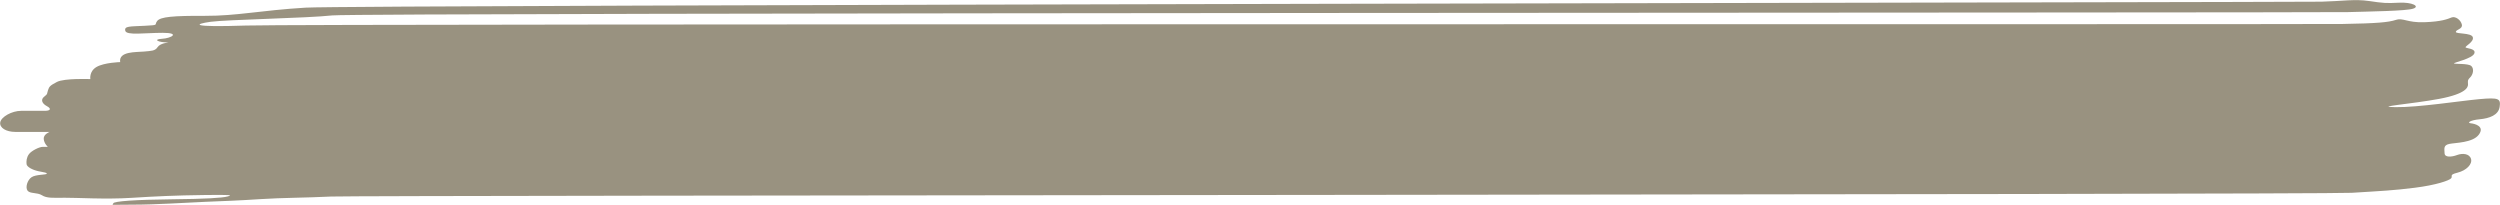 <svg id="Layer_3" data-name="Layer 3" xmlns="http://www.w3.org/2000/svg" viewBox="-0.03 25.75 415.05 34.02">
  <defs>
    <style>
      .cls-1 {
        fill: #999280;
      }
    </style>
  </defs>
  <path class="cls-1" d="M27.9,32.81s-1.33.11-1.76.76-1.01.62-2.28.74-4.23-.07-3.94,1.75c0,0-2.64.07-3.91.8s-1.04,2.02-1.04,2.02c0,0-4.3-.17-5.54.47s-1.29.81-1.49,1.38,0,.59-.63,1.07-.37,1.14.44,1.57.59.78-.34.78h-3.93c-1.54,0-3.32,1-3.47,1.91s.98,1.59,2.51,1.59h5.69s-1.03.38-.98,1.15.68,1.33.68,1.33h-.85c-.56,0-1.88.65-2.29,1.22s-.44,1.19-.39,1.65.98.96,1.95,1.17,1.51.24,1.39.43-1.81.1-2.51.57-1.07,1.71-.66,2.24,1.61.26,2.39.76,1.83.43,3.76.41,6.74.29,11.03.02,7.4-.41,12.03-.47,4.88,0,3.98.24-3.61.41-9.37.47-9.54.31-9.59.67-1,.22,3.1.22,8.71-.33,12.11-.47,5.57-.21,9.2-.45,7.59-.22,11.74-.43,330.45-.31,335.48-.62,6.98-.4,10.47-.84,5.71-1.19,6.03-1.57-.41-.57,1.05-.93,2.51-1.4,2.25-2.29-1.42-.98-2.32-.64-2.05.43-2.07-.29-.24-1.33.76-1.55,3.91-.17,4.93-1.55-.66-1.81-1.34-1.88-.12-.52,1.49-.67,3.1-.69,3.3-2.05-.1-1.59-3.37-1.29-10.11,1.38-13.94,1.33,2.78-.53,7.3-1.38,4.76-1.95,4.76-2.4-.15-.67.34-1.14.71-1.41.22-1.9-2.86-.29-2.88-.45,3.05-.79,3.37-1.65-1.42-.81-1.46-1.02,1.46-.93,1.2-1.69-2.88-.48-2.81-.88,1.15-.45,1-1.19-1.05-1.45-1.71-1.19-1.64.69-4.52.79-3.49-.78-4.74-.38-3.1.57-8.79.67-338.61-.06-348.11.26-8.56-.25-5.89-.62,16.01-.6,20.21-1.06,330.92-.44,334.69-.55,9.57-.18,10.77-.57-.16-1.1-2.34-.99-2.57.07-4.98-.28-4.33.02-7.88.11-327.14.53-334.69.99-11.39,1.38-16.7,1.36-7.39.16-7.94.85.42.67-2.05.8-3.45.02-3.25.83,3.25.34,6.22.34,1.43.9-.13.99-.65.62,1.04.6Z"/>
</svg>